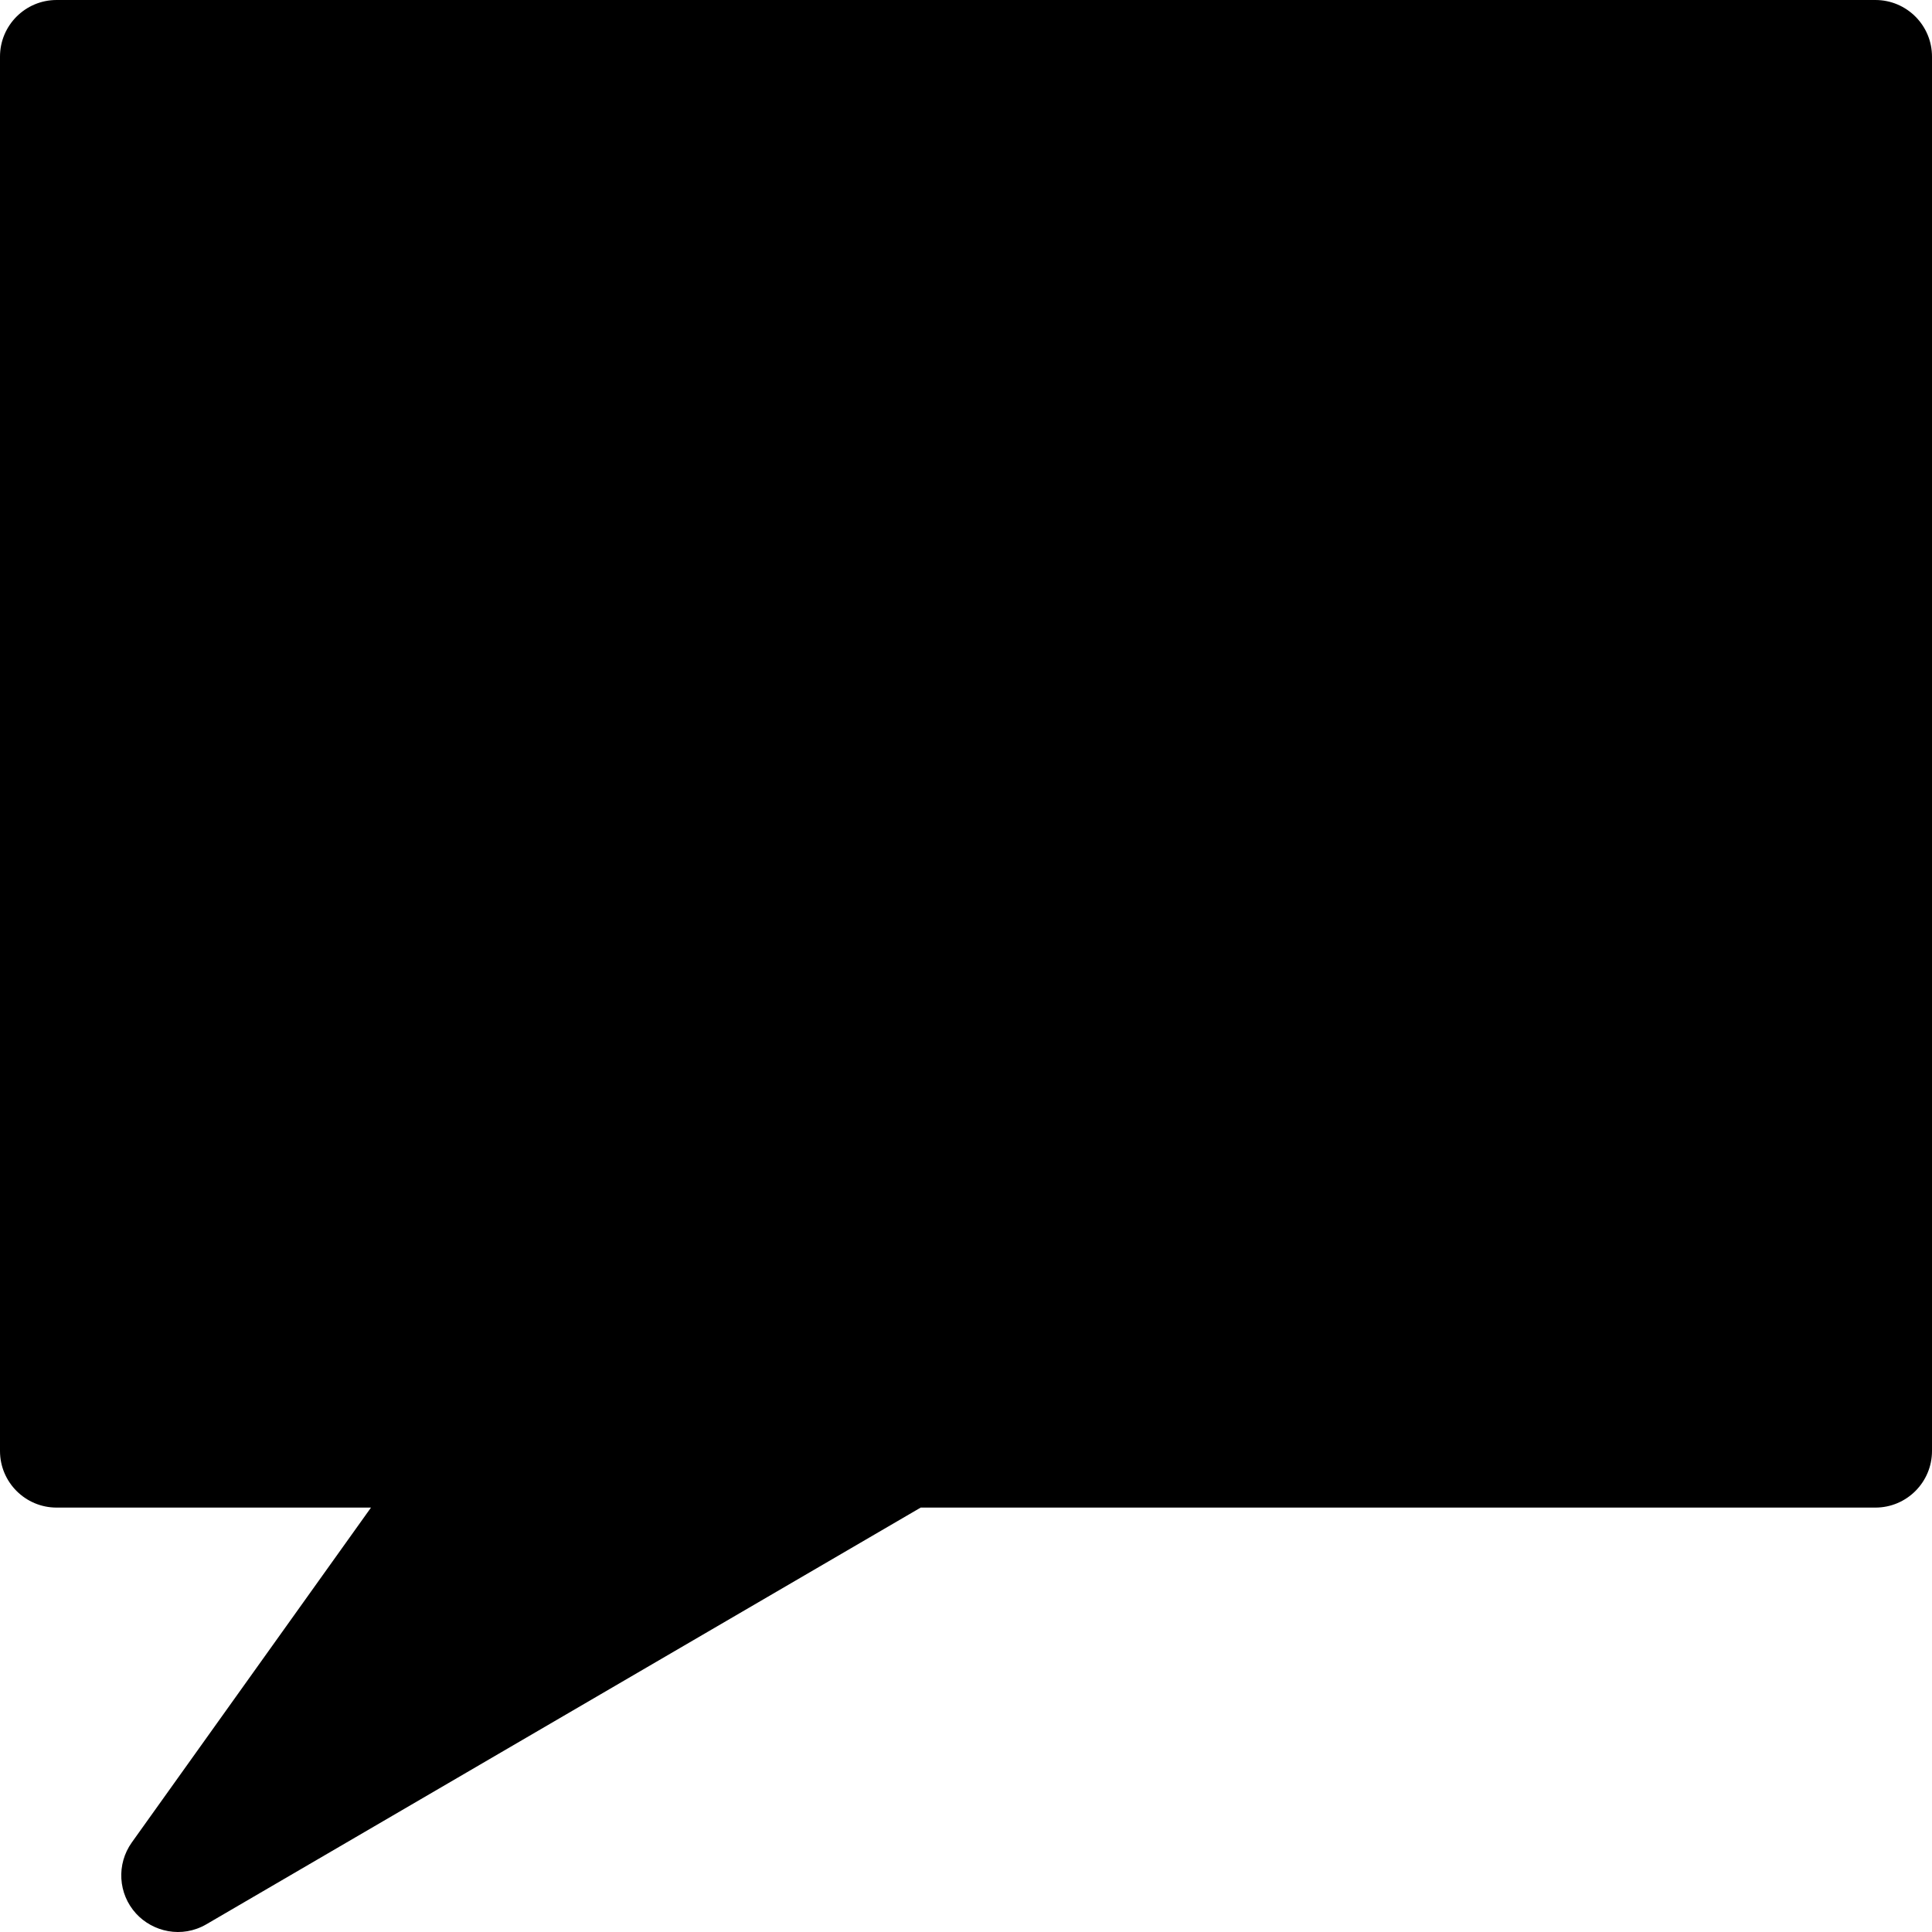 <svg width="40" height="40" viewBox="0 0 40 40" fill="none" xmlns="http://www.w3.org/2000/svg">
<g clip-path="url(#clip0_609_2400)">
<path d="M38.828 0H1.172C0.525 0 0 0.525 0 1.172V30.041C0 30.688 0.525 31.213 1.172 31.213H7.681L2.729 38.146C2.408 38.596 2.444 39.209 2.816 39.617C3.163 39.997 3.763 40.137 4.273 39.84L19.062 31.213H38.828C39.475 31.213 40 30.688 40 30.041V1.172C40 0.525 39.475 0 38.828 0Z" fill="#000000"/>
</g>
<defs>
<clipPath id="clip0_609_2400">
<rect width="40" height="40" fill="white"/>
</clipPath>
</defs>
</svg>
